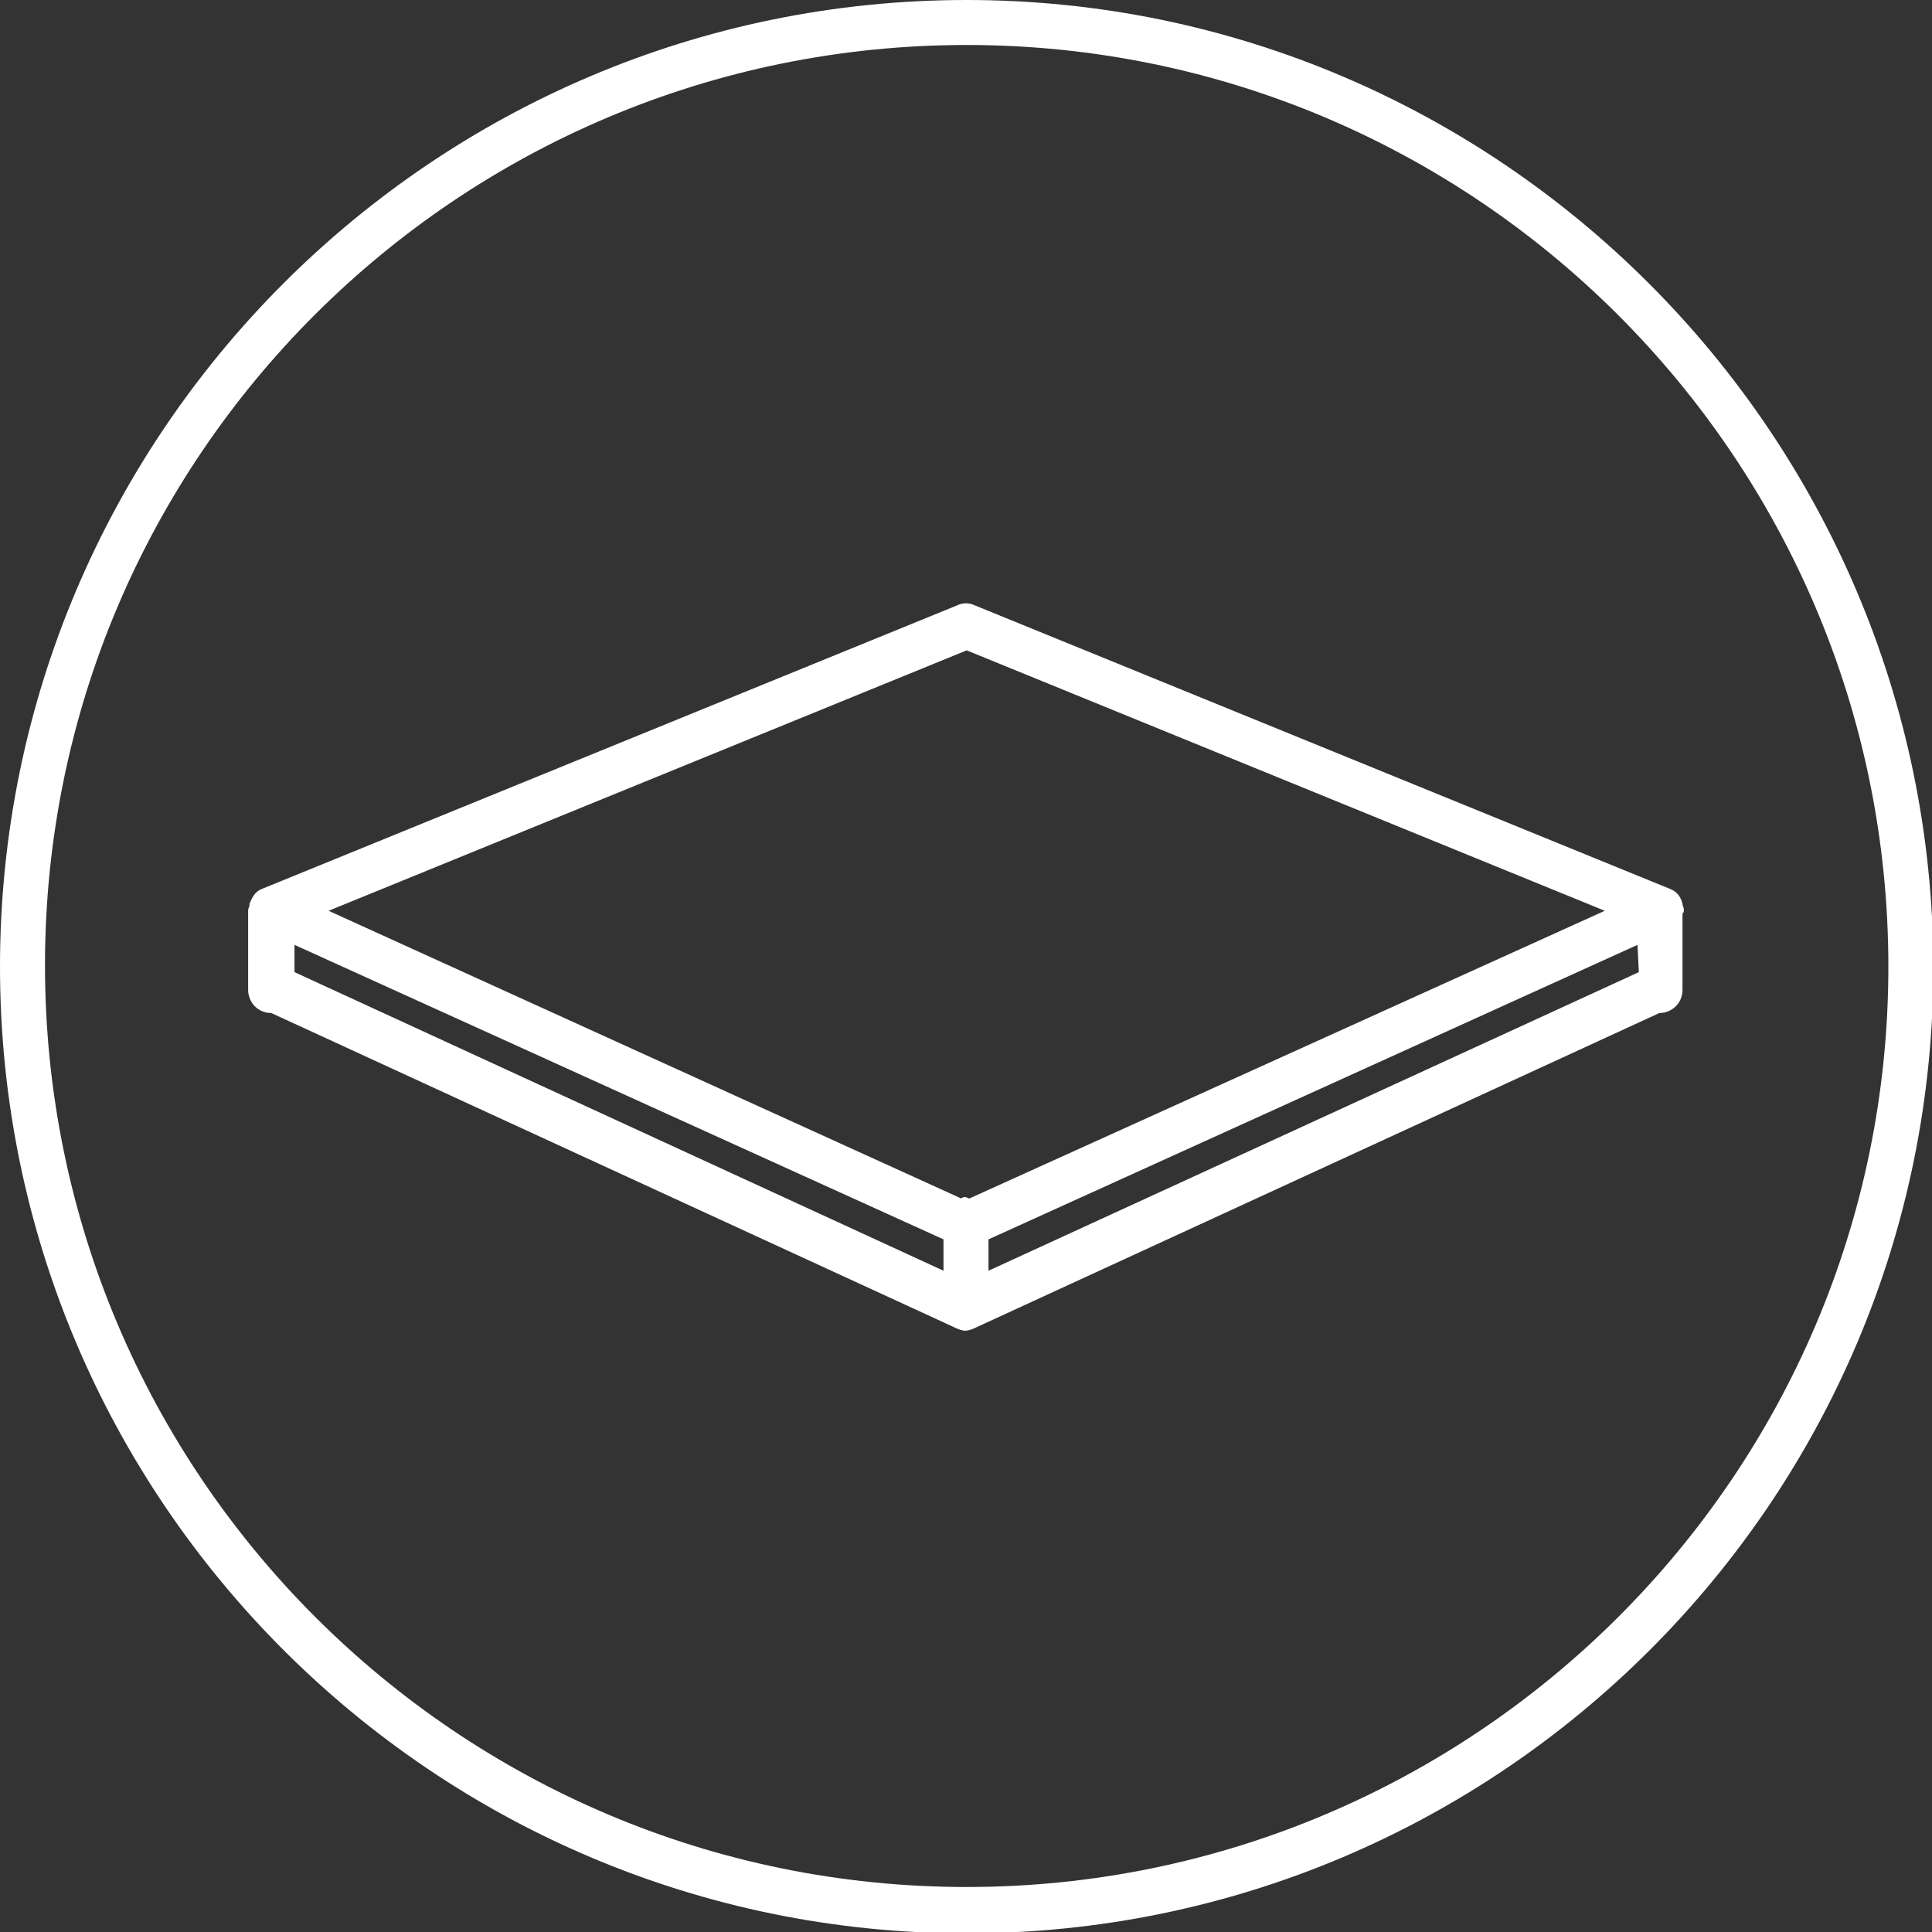 <?xml version="1.0" encoding="utf-8"?>
<svg version="1.1" xmlns="http://www.w3.org/2000/svg" xmlns:xlink="http://www.w3.org/1999/xlink" x="0px" y="0px"
viewBox="0 0 141.7 141.7" width="141.7px" height="141.7px" xml:space="preserve">
<rect x="0" y="0" width="141.7" height="141.7" fill="#333333" stroke="none"/>
<style type="text/css">
.st0{fill:#FFFFFF;}
</style>
<g>
<path class="st0" d="M70.9,0C31.8,0,0,31.8,0,70.9s31.8,70.9,70.9,70.9s70.9-31.8,70.9-70.9C141.7,31.8,109.9,0,70.9,0z
	 M70.9,138.4c-37.3,0-67.6-30.3-67.6-67.6S33.6,3.3,70.9,3.3s67.6,30.3,67.6,67.6S108.1,138.4,70.9,138.4z"/>
<path class="st0" d="M123.5,66.7c0-0.1-0.1-0.3-0.1-0.4l0,0c-0.1-0.5-0.4-0.9-0.9-1.1l-51-20.8c-0.4-0.2-0.9-0.2-1.3,0l-51,20.8
	c-0.5,0.2-0.7,0.6-0.9,1.1v0.1c0,0.1-0.1,0.2-0.1,0.4v0.1V67v5.4l0,0v0.2c0,0.9,0.7,1.7,1.7,1.7l0,0l50.2,23.1
	c0.2,0.1,0.5,0.2,0.7,0.2s0.5-0.1,0.7-0.2l50.2-23.1l0,0c0.9,0,1.7-0.7,1.7-1.7V67C123.5,66.9,123.5,66.9,123.5,66.7
	C123.5,66.8,123.5,66.8,123.5,66.7z M69.2,93.2L21.6,71.3v-2l47.6,21.6V93.2z M71.1,87.9c-0.1,0-0.2-0.1-0.3-0.1s-0.2,0-0.3,0.1
	L24.1,66.8l46.8-19.1l46.8,19.1L71.1,87.9z M120.2,71.3L72.5,93.2v-2.3l47.6-21.6L120.2,71.3L120.2,71.3z"/>
</g>
</svg>
